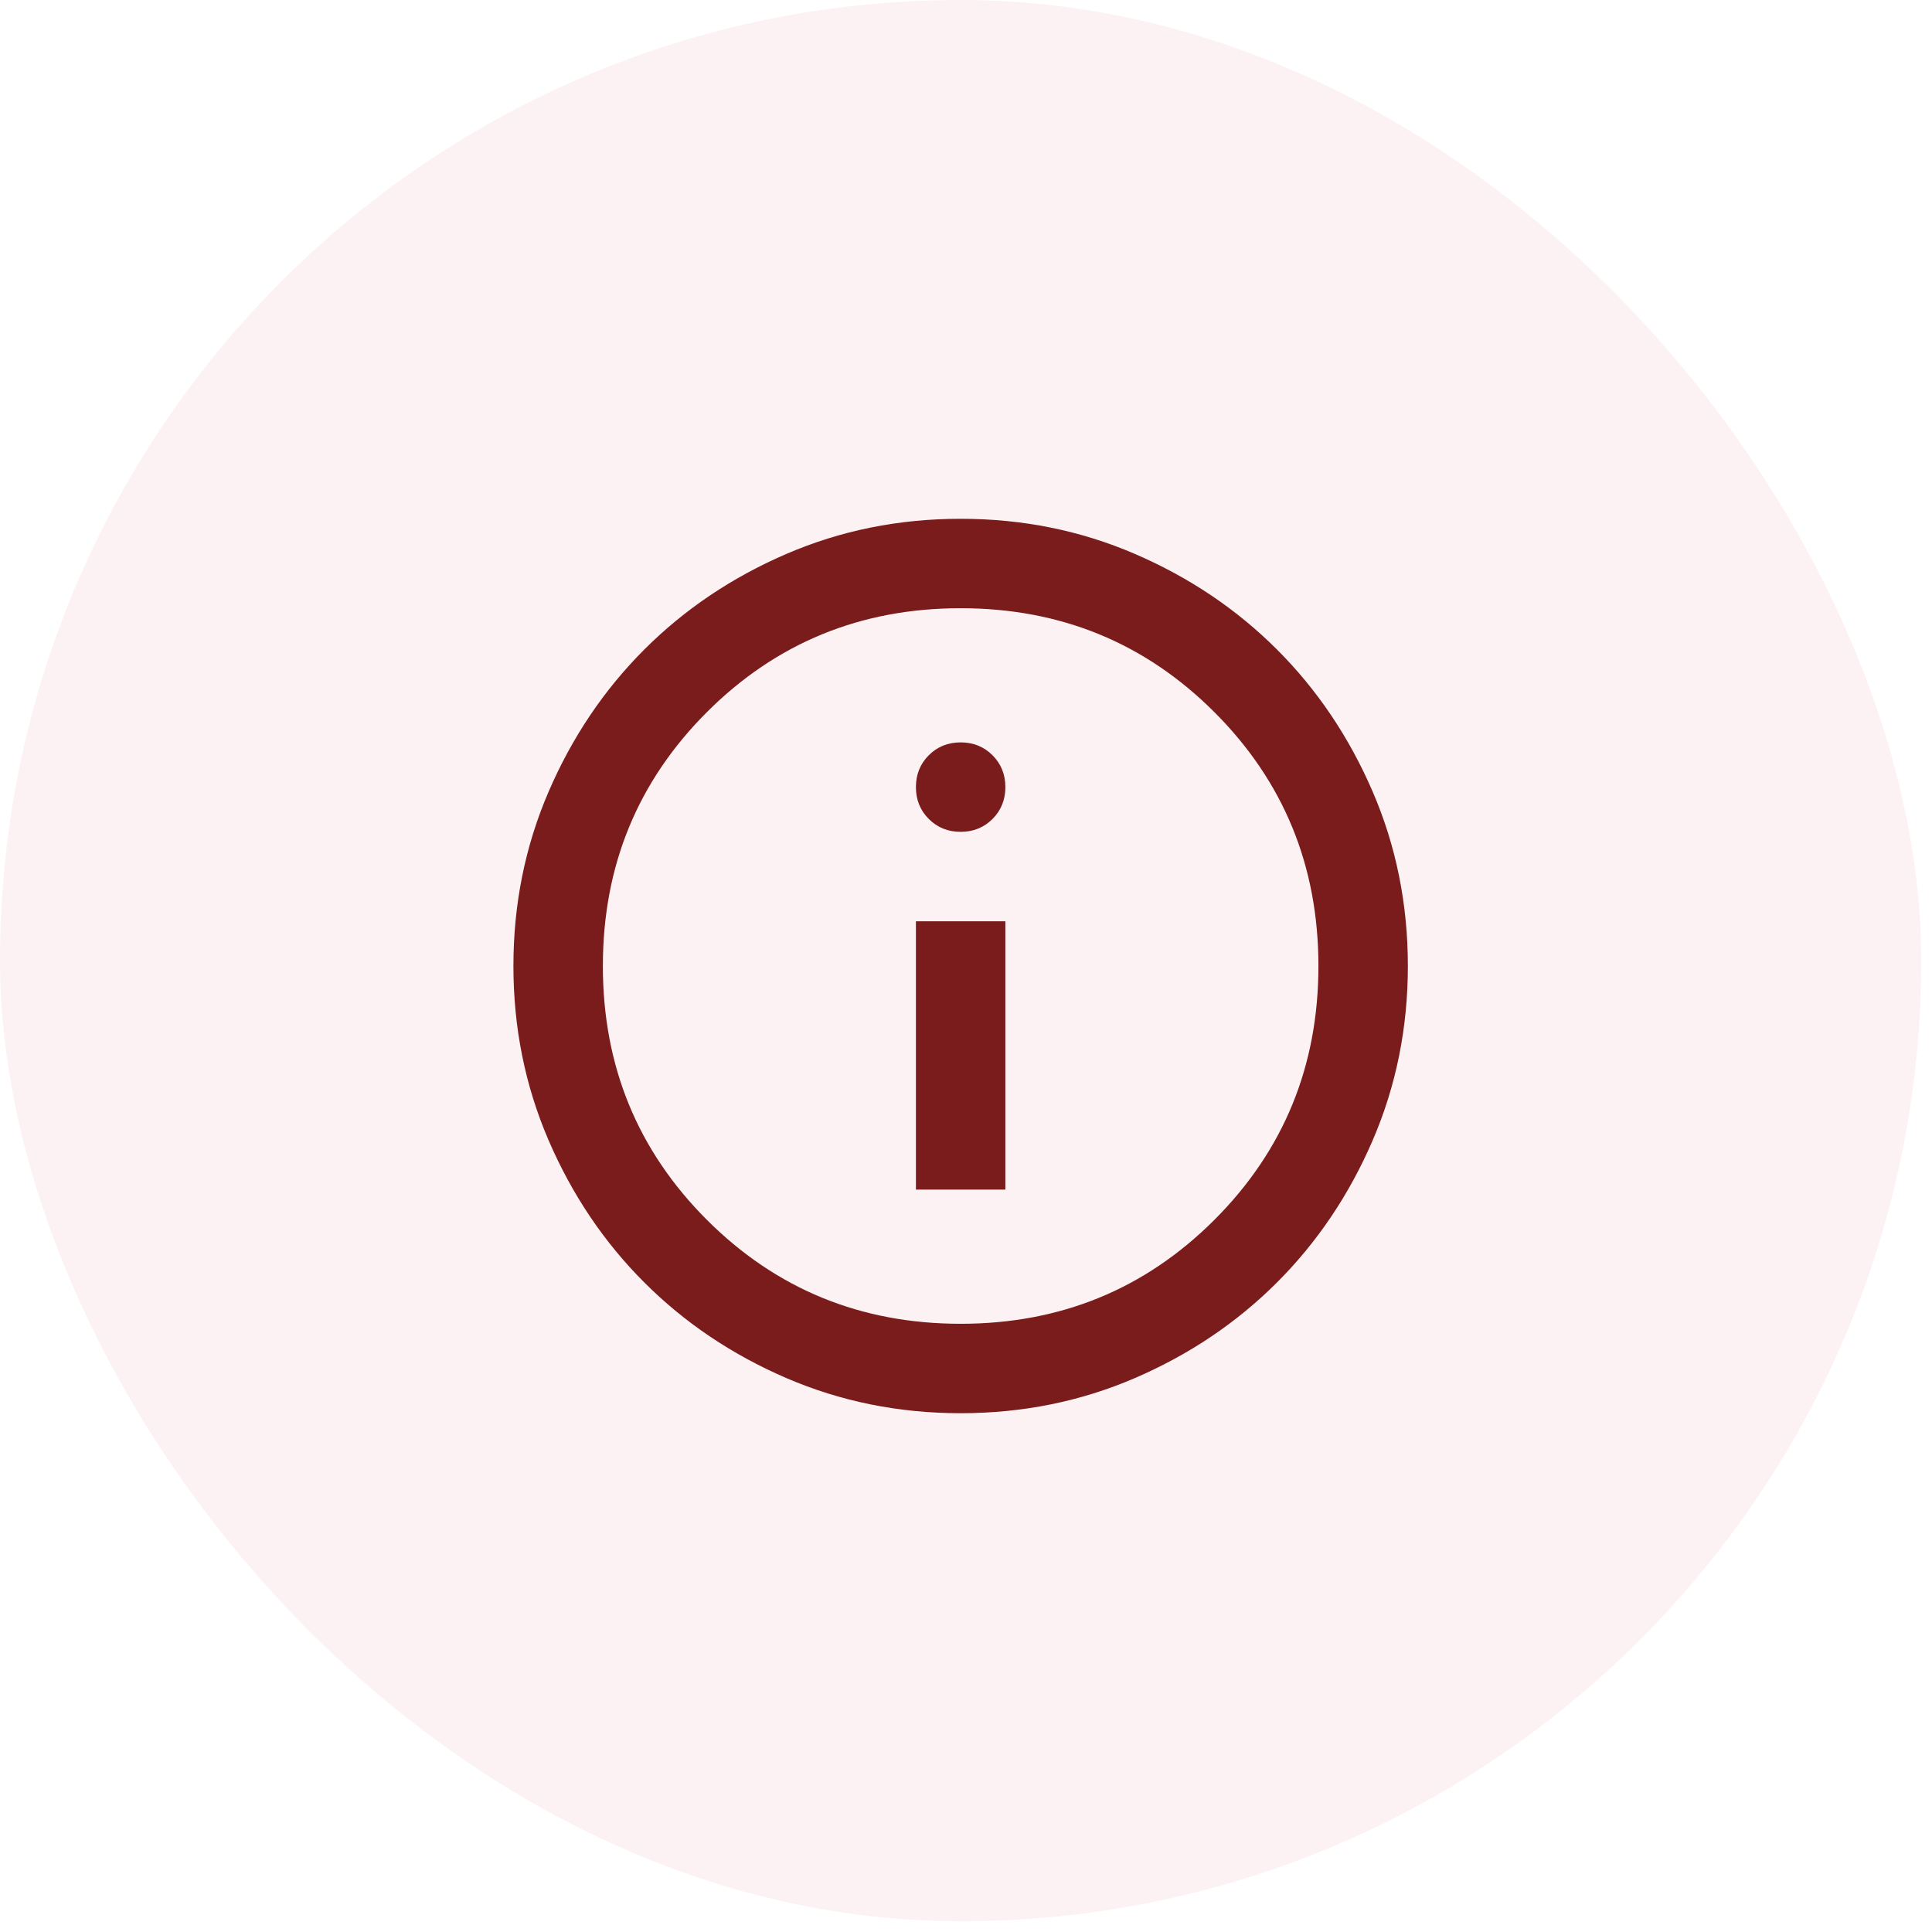 <svg width="90" height="90" viewBox="0 0 90 90" fill="none" xmlns="http://www.w3.org/2000/svg">
<rect width="89.5" height="89.5" rx="44.75" fill="#ECAEB0" fill-opacity="0.16"/>
<mask id="mask0_269_56781" style="mask-type:alpha" maskUnits="userSpaceOnUse" x="19" y="20" width="51" height="50">
<rect x="19.75" y="20" width="50" height="50" fill="#D9D9D9"/>
</mask>
<g mask="url(#mask0_269_56781)">
<path d="M42.667 55.417H46.834V42.917H42.667V55.417ZM44.75 38.75C45.341 38.75 45.835 38.55 46.235 38.151C46.634 37.752 46.834 37.257 46.834 36.667C46.834 36.076 46.634 35.582 46.235 35.182C45.835 34.783 45.341 34.583 44.75 34.583C44.16 34.583 43.665 34.783 43.266 35.182C42.867 35.582 42.667 36.076 42.667 36.667C42.667 37.257 42.867 37.752 43.266 38.151C43.665 38.55 44.16 38.75 44.75 38.75ZM44.75 65.833C41.868 65.833 39.16 65.286 36.625 64.193C34.091 63.099 31.886 61.614 30.011 59.739C28.136 57.864 26.651 55.66 25.558 53.125C24.464 50.59 23.917 47.882 23.917 45C23.917 42.118 24.464 39.41 25.558 36.875C26.651 34.34 28.136 32.135 30.011 30.26C31.886 28.385 34.091 26.901 36.625 25.807C39.16 24.713 41.868 24.167 44.75 24.167C47.632 24.167 50.341 24.713 52.875 25.807C55.41 26.901 57.615 28.385 59.49 30.26C61.365 32.135 62.849 34.34 63.943 36.875C65.037 39.41 65.584 42.118 65.584 45C65.584 47.882 65.037 50.59 63.943 53.125C62.849 55.66 61.365 57.864 59.49 59.739C57.615 61.614 55.41 63.099 52.875 64.193C50.341 65.286 47.632 65.833 44.75 65.833ZM44.75 61.667C49.403 61.667 53.344 60.052 56.573 56.823C59.802 53.594 61.417 49.653 61.417 45C61.417 40.347 59.802 36.406 56.573 33.177C53.344 29.948 49.403 28.333 44.75 28.333C40.097 28.333 36.157 29.948 32.927 33.177C29.698 36.406 28.084 40.347 28.084 45C28.084 49.653 29.698 53.594 32.927 56.823C36.157 60.052 40.097 61.667 44.75 61.667Z" fill="#7B1C1C"/>
</g>
</svg>
